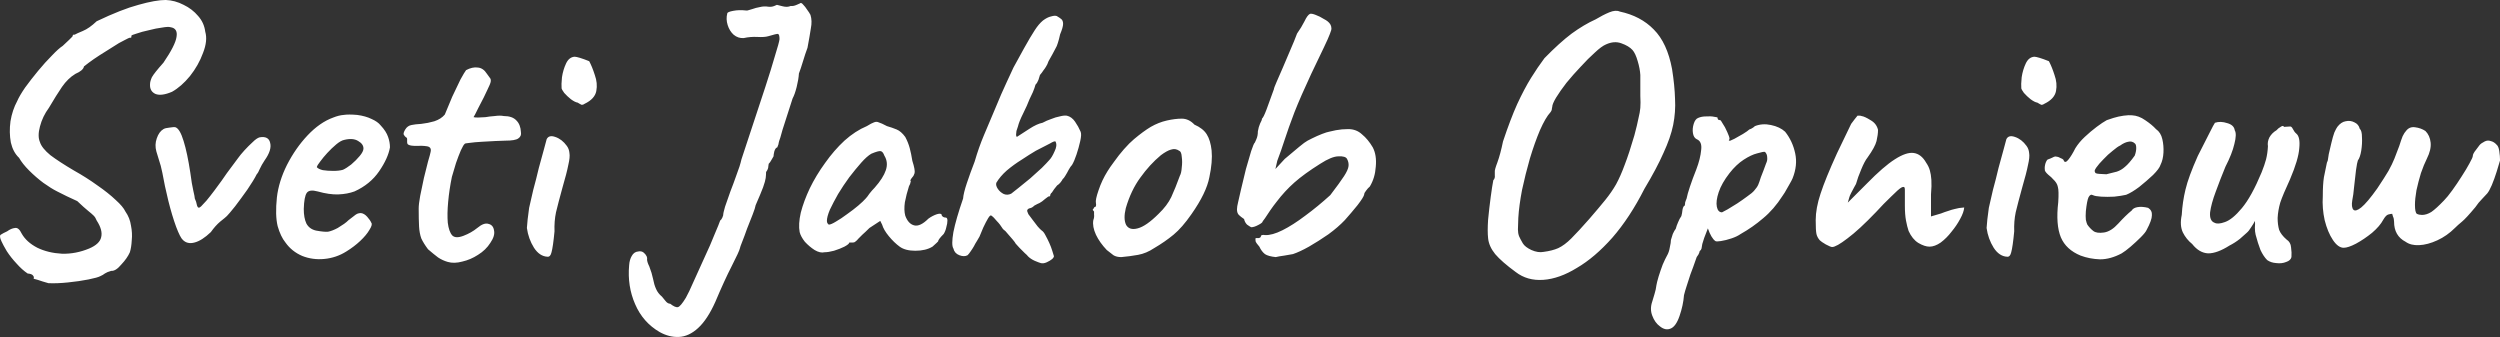 <svg width="160.8" height="21.674" version="1.1" viewBox="0 0 160.8 21.674" xmlns="http://www.w3.org/2000/svg"><rect x="0" y="0" width="160.8" height="21.674" fill="#333333" stroke="none"/><path d="m3.122 18.216q-0.432-0.12-0.696-0.216-0.264-0.072-0.264-0.072 0.048-0.12-0.048-0.216-0.072-0.096-0.336-0.12-0.36-0.24-0.72-0.648-0.36-0.384-0.624-0.792-0.24-0.408-0.336-0.624-0.168-0.36-0.048-0.432 0.144-0.096 0.408-0.216 0.264-0.192 0.504-0.216 0.24-0.048 0.432 0.36 0.312 0.552 1.008 0.912 0.696 0.336 1.584 0.384 0.888 0.024 1.752-0.336 0.672-0.288 0.768-0.72 0.12-0.456-0.288-1.08-0.072-0.192-0.192-0.312t-0.36-0.312-0.696-0.624q-0.36-0.168-0.672-0.312-0.288-0.144-0.624-0.312-0.384-0.192-0.888-0.552-0.48-0.36-0.912-0.792t-0.648-0.816q-0.384-0.36-0.528-0.984-0.12-0.648-0.024-1.368 0.12-0.72 0.432-1.296 0.144-0.336 0.504-0.864 0.384-0.528 0.84-1.08t0.888-0.984q0.432-0.456 0.696-0.624 0.192-0.192 0.408-0.384 0.216-0.216 0.216-0.216 0.024-0.12 0.072-0.12 0.072 0 0.072 0 0.12-0.072 0.528-0.24t0.888-0.624q1.608-0.768 2.688-1.056 1.104-0.312 1.752-0.312 0.6 0.024 1.152 0.312 0.552 0.264 0.936 0.72 0.384 0.432 0.456 1.008 0.168 0.576-0.144 1.368-0.288 0.792-0.84 1.488-0.552 0.672-1.152 1.008-0.672 0.288-1.056 0.144-0.384-0.168-0.36-0.624 0-0.192 0.12-0.456 0.144-0.264 0.744-0.936 0.768-1.128 0.84-1.656 0.096-0.552-0.384-0.624-0.144-0.048-0.552 0.024-0.384 0.048-0.84 0.168-0.456 0.096-0.792 0.216-0.336 0.096-0.336 0.144 0 0 0 0.072t-0.096 0.048q-0.048 0-0.36 0.168-0.312 0.144-0.744 0.432-0.408 0.264-0.84 0.528-0.408 0.264-0.696 0.48t-0.312 0.24q-0.048 0.264-0.552 0.48-0.48 0.288-0.864 0.84-0.36 0.528-0.84 1.344-0.408 0.552-0.576 1.2-0.168 0.624 0 1.008 0.12 0.384 0.672 0.84 0.576 0.432 1.512 0.984 0.816 0.456 1.512 0.96 0.696 0.48 1.176 0.936 0.48 0.432 0.624 0.744 0.288 0.408 0.36 0.912 0.096 0.48 0.048 0.936-0.024 0.456-0.12 0.768-0.168 0.384-0.552 0.792-0.36 0.432-0.648 0.408-0.264 0.072-0.408 0.168-0.12 0.096-0.288 0.168-0.168 0.096-0.768 0.216t-1.32 0.192q-0.696 0.072-1.248 0.048zm8.64-2.784q-0.168-0.144-0.432-0.84-0.264-0.72-0.504-1.68-0.24-0.984-0.384-1.8-0.096-0.48-0.216-0.816-0.096-0.336-0.168-0.552-0.12-0.432 0.024-0.84 0.144-0.432 0.432-0.6 0.12-0.072 0.384-0.096 0.288-0.048 0.384-0.024 0.288 0.096 0.528 0.888 0.24 0.768 0.432 2.04 0.096 0.744 0.192 1.152t0.096 0.504q0.096 0.192 0.144 0.456 0.072 0.24 0.264 0.048 0.096-0.096 0.336-0.36 0.24-0.288 0.528-0.672 0.504-0.672 0.792-1.104 0.312-0.432 0.696-0.936 0.168-0.24 0.432-0.528t0.528-0.528q0.264-0.264 0.456-0.312 0.576-0.096 0.672 0.36 0.12 0.456-0.36 1.128-0.192 0.288-0.312 0.552-0.096 0.24-0.192 0.336-0.192 0.384-0.6 0.984-0.408 0.576-0.792 1.08-0.384 0.48-0.528 0.624-0.096 0.096-0.432 0.36-0.312 0.264-0.6 0.672-0.576 0.552-1.056 0.672-0.456 0.12-0.744-0.168zm10.512 0.744q-0.648 0.408-1.416 0.48-0.744 0.072-1.416-0.192-0.672-0.288-1.08-0.864-0.312-0.384-0.504-1.056-0.168-0.696-0.048-1.848 0.12-1.032 0.648-2.088 0.552-1.08 1.32-1.896 0.792-0.84 1.656-1.152 0.36-0.144 0.672-0.168 0.312-0.048 0.864 0 0.552 0.072 0.936 0.264 0.384 0.168 0.576 0.408 0.36 0.384 0.48 0.744 0.12 0.336 0.12 0.672-0.12 0.696-0.696 1.536t-1.584 1.296q-0.456 0.168-1.032 0.192t-1.344-0.192q-0.528-0.144-0.696 0.096t-0.192 1.032q0 0.576 0.168 0.936 0.192 0.36 0.624 0.456 0.528 0.096 0.768 0.072 0.264-0.048 0.624-0.24 0.264-0.168 0.408-0.264 0.168-0.12 0.288-0.24 0.144-0.12 0.312-0.24 0.144-0.12 0.24-0.168 0.12-0.048 0.24-0.048 0.216 0.024 0.408 0.24t0.264 0.384q0.096 0.12-0.12 0.456-0.192 0.336-0.6 0.72-0.384 0.36-0.888 0.672zm-0.216-5.256q0.216-0.096 0.528-0.336 0.312-0.264 0.552-0.552 0.24-0.288 0.24-0.48 0-0.288-0.336-0.48-0.336-0.216-0.912-0.072-0.216 0.048-0.504 0.288-0.288 0.24-0.576 0.552-0.264 0.288-0.456 0.552-0.192 0.24-0.216 0.36 0.096 0.12 0.384 0.192 0.312 0.048 0.672 0.048 0.384 0 0.624-0.072zm6.744 5.928q-0.336-0.096-0.624-0.288-0.288-0.216-0.648-0.528-0.288-0.384-0.432-0.696-0.12-0.336-0.144-0.768-0.024-0.456-0.024-1.152 0-0.288 0.096-0.816 0.12-0.552 0.24-1.152 0.144-0.6 0.264-1.056 0.144-0.48 0.168-0.624 0.072-0.312-0.24-0.36t-0.696-0.024q-0.36 0-0.48-0.072-0.096-0.024-0.096-0.192 0-0.168 0-0.168 0-0.096-0.072-0.12-0.072-0.048-0.144-0.168-0.048-0.096 0.096-0.336t0.408-0.288q0.216-0.048 0.624-0.072 0.432-0.048 0.84-0.168 0.432-0.144 0.672-0.432 0.216-0.528 0.48-1.152 0.288-0.624 0.528-1.104 0.264-0.48 0.36-0.6 0.408-0.216 0.744-0.168 0.36 0.024 0.6 0.408 0.12 0.168 0.192 0.264 0.072 0.072 0.048 0.24-0.024 0.144-0.216 0.528-0.168 0.384-0.576 1.152-0.12 0.24-0.216 0.432-0.096 0.168-0.096 0.168 0.096 0.024 0.288 0.024t0.48-0.024q0.264-0.048 0.6-0.072 0.336-0.048 0.576 0 0.552 0 0.816 0.288 0.264 0.264 0.288 0.744 0.048 0.264-0.168 0.408-0.192 0.144-0.84 0.144-0.216 0-0.648 0.024-0.408 0.024-0.864 0.048t-0.792 0.072q-0.312 0.024-0.312 0.072-0.072 0.048-0.24 0.408-0.144 0.336-0.312 0.816-0.144 0.48-0.264 0.888-0.168 0.816-0.24 1.608-0.072 0.768-0.024 1.344 0.072 0.576 0.288 0.816 0.216 0.216 0.72 0.024t0.888-0.504q0.432-0.36 0.72-0.264 0.312 0.072 0.36 0.432 0.072 0.336-0.24 0.792-0.288 0.456-0.792 0.768-0.48 0.312-1.008 0.432-0.528 0.144-0.936 0.024zm6.408-0.336q-0.504-0.024-0.864-0.576-0.36-0.576-0.456-1.272 0.024-0.192 0.048-0.552 0.048-0.36 0.096-0.744 0.096-0.456 0.264-1.152 0.192-0.696 0.36-1.416 0.192-0.72 0.336-1.224 0.144-0.528 0.168-0.624 0.144-0.288 0.552-0.144 0.432 0.144 0.744 0.576 0.144 0.192 0.168 0.456 0.048 0.264-0.072 0.768-0.096 0.504-0.384 1.488-0.264 0.96-0.408 1.56-0.12 0.576-0.096 1.224-0.096 1.008-0.192 1.344-0.072 0.312-0.264 0.288zm2.4-9.84q-0.096 0.072-0.192 0.072-0.072-0.024-0.264-0.144-0.168-0.024-0.432-0.216-0.24-0.192-0.432-0.408-0.168-0.24-0.168-0.288-0.024-0.24 0.024-0.72 0.072-0.48 0.264-0.888t0.552-0.432q0.096 0 0.336 0.072t0.6 0.216q0.192 0.36 0.36 0.888 0.192 0.528 0.096 1.032t-0.744 0.816zm4.824 14.688q-1.08-0.624-1.584-1.8-0.504-1.152-0.384-2.496 0.024-0.36 0.168-0.6 0.144-0.264 0.408-0.288 0.216-0.048 0.36 0.072 0.12 0.096 0.192 0.24 0.048 0.12 0.024 0.192 0 0.168 0.144 0.456 0.168 0.432 0.24 0.792 0.072 0.384 0.192 0.648 0.12 0.288 0.384 0.504 0.072 0.096 0.216 0.264 0.144 0.192 0.312 0.192 0.336 0.264 0.504 0.216t0.504-0.6q0.192-0.336 0.504-1.056 0.336-0.72 0.696-1.536 0.384-0.816 0.648-1.488 0.288-0.672 0.36-0.888 0 0 0.072-0.072 0.072-0.096 0.12-0.264 0-0.144 0.12-0.552 0.144-0.408 0.336-0.96 0.216-0.552 0.408-1.104 0.216-0.552 0.312-0.984 0.336-1.032 0.744-2.256 0.408-1.248 0.792-2.4 0.384-1.176 0.624-2.016 0.264-0.84 0.288-1.056 0-0.312-0.096-0.336-0.072-0.024-0.624 0.144-0.24 0.072-0.696 0.048t-0.888 0.072q-0.36 0.024-0.648-0.216-0.264-0.24-0.384-0.624t-0.024-0.744q0-0.096 0.384-0.168t0.792-0.024q0.096 0.024 0.216-0.024 0.144-0.048 0.24-0.072 0.192-0.072 0.456-0.12 0.288-0.072 0.552-0.024 0.216 0.024 0.384-0.048t0.168-0.072q0.096 0.024 0.384 0.096t0.504-0.024q0.168 0.024 0.384-0.072t0.216-0.096q0.072-0.072 0.192 0.072 0.144 0.144 0.264 0.336 0.144 0.192 0.216 0.336 0.12 0.384 0.024 0.864-0.072 0.48-0.216 1.248-0.144 0.384-0.288 0.864t-0.264 0.792q-0.024 0.384-0.144 0.864t-0.264 0.744q-0.456 1.392-0.648 2.016-0.168 0.624-0.216 0.72 0 0-0.024 0.096 0 0.096-0.096 0.312-0.12 0.024-0.192 0.264-0.048 0.216-0.048 0.312-0.096 0.168-0.168 0.288-0.048 0.096-0.144 0.192 0 0-0.024 0.168 0 0.168-0.144 0.36 0 0.168-0.024 0.384-0.024 0.192-0.168 0.6-0.144 0.384-0.48 1.152-0.024 0.168-0.192 0.6t-0.36 0.912q-0.168 0.48-0.312 0.84t-0.144 0.408q-0.048 0.216-0.528 1.152t-1.056 2.304q-0.504 1.128-1.104 1.68t-1.248 0.576q-0.624 0.024-1.224-0.312zm10.608-5.136q-0.288 0.072-0.648-0.144-0.336-0.216-0.624-0.528-0.264-0.336-0.336-0.624-0.096-0.504 0.072-1.248 0.192-0.744 0.576-1.56 0.408-0.84 0.984-1.632 0.576-0.816 1.248-1.44 0.696-0.624 1.44-0.936 0.312-0.192 0.456-0.24 0.168-0.072 0.312 0 0.168 0.048 0.528 0.24 0.336 0.096 0.624 0.216t0.552 0.48q0.192 0.36 0.288 0.72 0.096 0.36 0.168 0.816 0.192 0.6 0.144 0.792-0.048 0.168-0.144 0.264-0.192 0.24-0.096 0.24 0 0-0.024 0.096 0 0.072-0.096 0.24-0.168 0.528-0.264 1.032-0.072 0.504 0.024 0.864 0.192 0.528 0.576 0.624t0.912-0.432q0.264-0.192 0.552-0.288 0.312-0.096 0.312 0.096 0 0 0.072 0.072 0.072 0.048 0.168 0.048 0.12 0 0.12 0.192t-0.072 0.432q-0.048 0.24-0.168 0.432-0.36 0.36-0.36 0.48 0 0-0.096 0.096-0.072 0.072-0.264 0.24-0.432 0.264-1.104 0.264-0.648 0-1.008-0.264t-0.696-0.672-0.432-0.744l-0.12-0.24-0.696 0.456q-0.264 0.264-0.456 0.432-0.168 0.168-0.264 0.264-0.072 0.096-0.168 0.168-0.072 0.072-0.168 0.072t-0.168 0-0.072 0q0 0.096-0.312 0.264-0.288 0.144-0.672 0.264-0.36 0.096-0.6 0.096zm0.264-1.776q0.144 0 0.456-0.192 0.336-0.192 0.72-0.48 0.408-0.288 0.72-0.552 0.336-0.288 0.48-0.456 0.096-0.096 0.24-0.312 0.168-0.216 0.336-0.384 0.552-0.624 0.72-1.128t-0.096-0.936q-0.096-0.264-0.24-0.288t-0.6 0.168q-0.288 0.168-0.648 0.576t-0.768 0.936q-0.384 0.528-0.72 1.08-0.312 0.552-0.528 1.008-0.192 0.456-0.192 0.72 0 0.096 0.048 0.168zm13.632 2.472q-0.096-0.024-0.384-0.144-0.264-0.12-0.432-0.288-0.048-0.072-0.216-0.216-0.168-0.168-0.336-0.336-0.168-0.192-0.24-0.264-0.048-0.096-0.192-0.264t-0.312-0.36q-0.144-0.192-0.312-0.312-0.192-0.312-0.408-0.528-0.192-0.24-0.336-0.336-0.072-0.072-0.216 0.168t-0.312 0.6q-0.144 0.336-0.24 0.576-0.072 0.12-0.168 0.288-0.096 0.144-0.192 0.336-0.096 0.168-0.216 0.336-0.096 0.144-0.192 0.24-0.216 0.12-0.528 0t-0.384-0.432q-0.144-0.216 0-1.056 0.168-0.84 0.624-2.16 0.024-0.336 0.24-0.984t0.504-1.392q0.264-0.912 0.6-1.704 0.336-0.792 0.72-1.704 0.24-0.552 0.384-0.912 0.168-0.36 0.336-0.744 0.192-0.408 0.456-0.984 0.432-0.792 0.672-1.224t0.384-0.672q0.168-0.264 0.312-0.504 0.264-0.408 0.528-0.624 0.288-0.216 0.528-0.264 0.24-0.072 0.36-0.024 0.168 0.096 0.288 0.192t0.12 0.312-0.192 0.672q-0.072 0.336-0.144 0.552-0.048 0.192-0.192 0.432-0.12 0.24-0.408 0.744-0.072 0.216-0.168 0.36-0.072 0.12-0.168 0.24-0.072 0.12-0.216 0.288-0.024 0.096-0.096 0.312-0.072 0.192-0.192 0.312-0.048 0.192-0.168 0.48-0.12 0.264-0.216 0.456-0.144 0.384-0.408 0.912t-0.336 0.84q-0.048 0.144-0.096 0.288-0.024 0.144-0.024 0.24t0.048 0.144q0.36-0.24 0.816-0.528 0.48-0.312 0.84-0.384 0.264-0.144 0.552-0.24 0.288-0.12 0.552-0.168 0.264-0.072 0.456-0.048 0.312 0.072 0.528 0.384t0.36 0.648q0.072 0.168-0.024 0.6-0.096 0.432-0.24 0.864-0.144 0.432-0.288 0.672-0.096 0.096-0.216 0.312-0.096 0.192-0.216 0.384-0.096 0.168-0.168 0.216-0.048 0.096-0.144 0.216t-0.216 0.192q-0.072 0.096-0.192 0.24-0.096 0.144-0.144 0.216-0.048 0.024-0.096 0.12-0.024 0.096-0.024 0.12-0.072 0-0.12 0.024-0.024 0.024-0.192 0.144-0.216 0.192-0.36 0.264-0.12 0.048-0.336 0.168-0.144 0.144-0.288 0.168-0.12 0.024-0.168 0.12-0.024 0.072 0.072 0.264 0.12 0.168 0.288 0.384t0.312 0.408q0.168 0.192 0.264 0.264 0.12 0.072 0.24 0.312 0.12 0.216 0.24 0.48t0.192 0.504q0.072 0.216 0.096 0.312 0.048 0.072-0.096 0.216-0.144 0.12-0.36 0.216t-0.384 0.048zm-1.896-4.464q0.12-0.096 0.456-0.36 0.36-0.288 0.768-0.624 0.408-0.36 0.744-0.672 0.336-0.336 0.48-0.504 0.168-0.168 0.336-0.552 0.192-0.384 0.072-0.624-0.024-0.096-0.384 0.12-0.36 0.192-0.888 0.456-0.408 0.24-0.912 0.576-0.504 0.312-0.96 0.696-0.432 0.384-0.672 0.792-0.048 0.168 0.096 0.384t0.384 0.336q0.24 0.096 0.48-0.024zm7.08 4.08q-0.312 0-0.504-0.12-0.168-0.12-0.432-0.336-0.456-0.48-0.696-0.984-0.24-0.528-0.168-0.936 0.072-0.192 0.048-0.36 0-0.192 0-0.192-0.12-0.12-0.072-0.144 0.048-0.048 0.096-0.144 0.144 0 0.096-0.264-0.048-0.192 0.168-0.816 0.216-0.648 0.576-1.224 0.144-0.24 0.432-0.624 0.288-0.408 0.624-0.792 0.36-0.408 0.648-0.648 0.6-0.504 1.08-0.792 0.504-0.288 1.032-0.408t0.96-0.12q0.456 0 0.816 0.384 0.552 0.24 0.792 0.624t0.312 1.032q0.072 0.72-0.144 1.728-0.192 1.008-1.152 2.376-0.6 0.864-1.152 1.32t-1.248 0.864q-0.504 0.336-1.032 0.432t-1.08 0.144zm2.4-2.784q0.552-0.528 0.816-1.08 0.264-0.576 0.552-1.368 0.096-0.168 0.12-0.528 0.048-0.36 0-0.696-0.024-0.336-0.168-0.384-0.24-0.168-0.528-0.072-0.264 0.072-0.648 0.36-0.72 0.6-1.32 1.44-0.6 0.816-0.936 1.968-0.168 0.696 0.024 1.08 0.216 0.36 0.744 0.216 0.552-0.144 1.344-0.936zm7.536 2.784q-0.48-0.048-0.696-0.192-0.216-0.168-0.36-0.48-0.192-0.216-0.24-0.336-0.024-0.12 0-0.216 0.12 0 0.216 0 0.096-0.024 0.12-0.096 0-0.072 0.072-0.096 0.096-0.024 0.192 0 0.456 0.024 1.128-0.312t1.464-0.936q0.816-0.6 1.608-1.32 0.624-0.816 0.888-1.224t0.288-0.648-0.096-0.456q-0.096-0.192-0.552-0.168-0.432 0-1.176 0.48-1.032 0.648-1.656 1.2t-1.152 1.248q-0.192 0.24-0.408 0.552-0.192 0.288-0.336 0.504-0.144 0.192-0.144 0.192 0 0.096-0.288 0.24-0.264 0.144-0.456 0.144-0.096-0.048-0.264-0.168-0.144-0.144-0.192-0.36-0.216-0.144-0.336-0.264t-0.12-0.36q0-0.168 0.072-0.456 0.072-0.312 0.192-0.84 0.144-0.624 0.312-1.296 0.192-0.672 0.336-1.152 0.168-0.504 0.24-0.552 0 0 0.096-0.216t0.096-0.504q0.048-0.288 0.144-0.504 0.12-0.216 0.12-0.312 0.096-0.072 0.288-0.576t0.48-1.32q0-0.072 0.168-0.456 0.168-0.408 0.408-0.936 0.24-0.552 0.48-1.128 0.264-0.6 0.432-1.056 0.288-0.408 0.48-0.792 0.192-0.408 0.36-0.48 0.12-0.024 0.36 0.072 0.264 0.096 0.528 0.264 0.288 0.144 0.408 0.336 0.072 0.12 0.072 0.24 0.024 0.096-0.096 0.384-0.096 0.264-0.384 0.864t-0.816 1.704q-0.672 1.44-1.08 2.472-0.384 1.008-0.624 1.752-0.24 0.744-0.48 1.368l-0.12 0.528 0.6-0.648q0.288-0.24 0.6-0.504 0.336-0.288 0.648-0.528 0.192-0.144 0.504-0.288 0.336-0.168 0.648-0.288t0.456-0.144q0.072-0.024 0.432-0.096 0.384-0.072 0.792-0.072 0.528 0 0.888 0.336 0.384 0.312 0.696 0.84 0.264 0.504 0.192 1.248-0.048 0.72-0.384 1.272-0.12 0.096-0.24 0.264-0.12 0.144-0.12 0.24-0.024 0.168-0.432 0.696-0.408 0.504-0.816 0.96-0.432 0.456-1.056 0.912-0.624 0.432-1.248 0.792-0.6 0.336-1.032 0.48-0.192 0.024-0.552 0.096-0.36 0.048-0.552 0.096zm15.432 0.96q-0.888-0.648-1.32-1.152-0.408-0.504-0.456-1.032-0.048-0.432 0-1.176 0.072-0.744 0.168-1.464t0.168-1.08q0.12-0.12 0.096-0.312 0-0.216 0-0.216-0.024-0.12 0.168-0.624 0.192-0.528 0.36-1.344 0.48-1.44 0.912-2.4 0.456-0.984 0.888-1.68t0.864-1.272q0.984-1.008 1.752-1.584 0.792-0.576 1.536-0.912 0.48-0.288 0.888-0.456t0.672-0.048q1.344 0.288 2.184 1.152 0.864 0.864 1.176 2.544 0.168 1.056 0.192 1.92 0.048 0.84-0.12 1.68-0.168 0.816-0.624 1.8-0.432 0.984-1.224 2.304-0.936 1.848-2.064 3.144-1.128 1.272-2.28 1.944-1.128 0.696-2.16 0.768t-1.776-0.504zm1.8-1.296q0.552-0.072 0.936-0.24 0.408-0.192 0.84-0.624 0.456-0.456 1.152-1.248 0.624-0.72 1.032-1.224t0.696-1.008q0.288-0.528 0.552-1.248 0.288-0.744 0.624-1.896 0.192-0.72 0.264-1.104 0.096-0.384 0.12-0.672 0.024-0.312 0-0.768 0-0.48 0-1.344-0.024-0.408-0.168-0.888-0.144-0.504-0.336-0.72-0.24-0.264-0.72-0.432-0.456-0.168-0.984 0.072-0.288 0.12-0.72 0.528-0.432 0.384-0.912 0.912-0.48 0.504-0.912 1.032-0.408 0.528-0.672 0.96-0.24 0.408-0.24 0.576 0 0-0.024 0.12 0 0.12-0.096 0.24-0.312 0.336-0.672 1.152-0.336 0.792-0.648 1.824-0.288 1.008-0.504 2.016-0.192 1.008-0.24 1.8-0.024 0.48-0.024 0.744 0 0.24 0.072 0.432 0.072 0.168 0.24 0.456 0.144 0.24 0.552 0.432 0.432 0.192 0.792 0.12zm8.136 4.944q-0.312 0.12-0.648-0.144-0.336-0.24-0.504-0.696-0.168-0.432 0-0.912 0.048-0.144 0.144-0.48 0.096-0.312 0.12-0.552 0.024-0.168 0.144-0.576 0.12-0.384 0.264-0.768 0.168-0.384 0.264-0.552 0.144-0.24 0.192-0.552 0.072-0.312 0.072-0.48 0.048-0.168 0.12-0.384 0.096-0.216 0.192-0.336 0.048-0.192 0.144-0.408 0.096-0.24 0.216-0.408 0.048-0.168 0.072-0.408 0.048-0.24 0.144-0.264 0.024-0.096 0.024-0.192 0.024-0.096 0.096-0.264 0.048-0.264 0.216-0.768t0.408-1.104q0.264-0.696 0.312-1.248 0.072-0.552-0.288-0.696-0.192-0.096-0.24-0.384t0.048-0.6 0.288-0.384q0.216-0.096 0.504-0.096 0.312-0.024 0.528 0.024 0.24 0.024 0.216 0.072 0 0.12 0.12 0.144 0.048-0.072 0.192 0.192 0.168 0.24 0.312 0.576 0.144 0.312 0.144 0.432-0.048 0.096-0.048 0.12 0 0 0.096 0 0 0 0.264-0.12 0.264-0.144 0.552-0.312 0.312-0.192 0.408-0.288 0 0 0.12-0.048 0.144-0.072 0.24-0.168 0.48-0.192 1.032-0.072 0.576 0.12 0.912 0.432 0.48 0.6 0.648 1.392 0.168 0.768-0.168 1.608-0.048 0.12-0.216 0.408-0.144 0.264-0.288 0.504-0.144 0.216-0.144 0.216-0.552 0.864-1.248 1.44-0.672 0.576-1.44 1.008-0.24 0.168-0.6 0.288t-0.672 0.168q-0.288 0.048-0.36 0-0.264-0.192-0.48-0.816-0.12 0.312-0.24 0.624-0.096 0.288-0.12 0.384-0.024 0.168-0.048 0.288-0.024 0.096-0.12 0.168 0 0-0.024 0.096t-0.168 0.288q-0.24 0.696-0.408 1.128-0.144 0.456-0.24 0.744t-0.168 0.576q-0.048 0.648-0.288 1.344t-0.6 0.816zm3.336-7.488q0.096-0.048 0.36-0.192 0.288-0.168 0.624-0.384 0.36-0.24 0.648-0.456 0.312-0.216 0.432-0.36 0.192-0.216 0.264-0.384t0.168-0.48q0.072-0.192 0.168-0.432t0.168-0.456q0.096-0.192 0.072-0.384 0-0.216-0.144-0.36-0.096-0.024-0.504 0.096-0.384 0.096-0.864 0.408-0.48 0.312-0.912 0.864-0.504 0.648-0.696 1.224t-0.12 0.936 0.336 0.36zm7.08 2.232q-0.096 0-0.408-0.168-0.288-0.168-0.384-0.264-0.168-0.192-0.216-0.408t-0.048-0.888q0-0.768 0.312-1.704 0.312-0.96 1.056-2.592l0.912-1.896q0.12-0.168 0.216-0.288t0.192-0.24q0.072 0 0.144 0t0.12 0.024q0.192 0.024 0.576 0.264 0.384 0.216 0.48 0.624 0 0.312-0.096 0.72-0.096 0.384-0.576 1.056-0.192 0.24-0.408 0.768-0.216 0.504-0.336 0.936-0.024 0.024-0.12 0.216-0.096 0.168-0.192 0.36t-0.12 0.288l-0.096 0.336 1.224-1.224q1.08-1.104 1.8-1.56 0.744-0.48 1.224-0.408t0.792 0.624q0.168 0.24 0.24 0.504 0.072 0.24 0.096 0.6t-0.024 0.936v1.416q0.408-0.12 0.648-0.192 0.24-0.096 0.48-0.168 0.192-0.072 0.408-0.12 0.24-0.072 0.6-0.096-0.024 0.312-0.264 0.744-0.216 0.408-0.552 0.816-0.312 0.408-0.696 0.696-0.384 0.264-0.72 0.264-0.312 0-0.72-0.24-0.384-0.24-0.624-0.768-0.096-0.288-0.168-0.672t-0.072-0.96v-1.008q0-0.216-0.096-0.192-0.072 0-0.144 0.048-0.168 0.096-0.648 0.576-0.48 0.456-0.96 0.984-1.104 1.152-1.848 1.704-0.72 0.552-0.984 0.552zm11.256 0.624q-0.504-0.024-0.864-0.576-0.36-0.576-0.456-1.272 0.024-0.192 0.048-0.552 0.048-0.36 0.096-0.744 0.096-0.456 0.264-1.152 0.192-0.696 0.36-1.416 0.192-0.72 0.336-1.224 0.144-0.528 0.168-0.624 0.144-0.288 0.552-0.144 0.432 0.144 0.744 0.576 0.144 0.192 0.168 0.456 0.048 0.264-0.072 0.768-0.096 0.504-0.384 1.488-0.264 0.96-0.408 1.56-0.12 0.576-0.096 1.224-0.096 1.008-0.192 1.344-0.072 0.312-0.264 0.288zm2.4-9.84q-0.096 0.072-0.192 0.072-0.072-0.024-0.264-0.144-0.168-0.024-0.432-0.216-0.24-0.192-0.432-0.408-0.168-0.24-0.168-0.288-0.024-0.24 0.024-0.72 0.072-0.48 0.264-0.888t0.552-0.432q0.096 0 0.336 0.072t0.6 0.216q0.192 0.36 0.36 0.888 0.192 0.528 0.096 1.032t-0.744 0.816zm2.328 9.768q-0.936-0.384-1.272-1.176-0.336-0.816-0.168-2.256 0.048-0.744-0.024-0.984-0.048-0.264-0.312-0.504-0.072-0.096-0.312-0.288-0.24-0.216-0.216-0.336-0.024-0.168 0.048-0.408 0.096-0.24 0.168-0.24 0.144-0.048 0.288-0.12 0.168-0.096 0.264-0.048 0.096 0 0.264 0.096 0.192 0.072 0.192 0.168 0.096 0.168 0.288-0.072 0.216-0.264 0.456-0.744 0.24-0.384 0.6-0.72 0.384-0.36 0.768-0.648t0.648-0.432q0.12-0.048 0.432-0.144t0.648-0.144q0.36-0.048 0.552-0.024 0.432 0.024 0.84 0.312 0.432 0.288 0.696 0.576 0.312 0.216 0.408 0.648 0.096 0.408 0.072 0.864-0.024 0.456-0.192 0.792-0.072 0.24-0.48 0.648-0.408 0.384-0.888 0.768-0.48 0.36-0.84 0.504-0.312 0.072-0.768 0.12-0.456 0.024-0.84 0t-0.528-0.096q-0.168-0.096-0.288 0.144-0.096 0.216-0.168 0.888-0.024 0.336 0 0.552 0.048 0.216 0.096 0.312 0.168 0.24 0.384 0.408t0.696 0.096q0.456-0.072 0.912-0.576 0.48-0.528 0.864-0.84 0.096-0.168 0.384-0.216t0.672 0.048q0.264 0.168 0.24 0.48 0 0.312-0.336 0.936-0.072 0.168-0.384 0.48-0.288 0.288-0.648 0.6-0.336 0.288-0.576 0.432-0.72 0.384-1.392 0.384-0.672-0.024-1.248-0.24zm1.656-5.232q0.408-0.096 0.672-0.168 0.288-0.096 0.528-0.312 0.264-0.216 0.624-0.72 0.096-0.264 0.096-0.48t-0.072-0.288q-0.192-0.192-0.456-0.12-0.24 0.048-0.504 0.24-0.168 0.072-0.48 0.336-0.312 0.24-0.6 0.552-0.288 0.288-0.456 0.528t-0.072 0.288q-0.048 0.096 0.264 0.12 0.336 0.024 0.456 0.024zm10.344 5.52q-0.24-0.24-0.432-0.648-0.168-0.432-0.312-0.984-0.048-0.192-0.048-0.456 0.024-0.288 0-0.432-0.072 0.168-0.24 0.408-0.144 0.24-0.288 0.36-0.096 0.096-0.432 0.384-0.336 0.264-0.672 0.432-0.792 0.504-1.368 0.504-0.576-0.024-1.032-0.6-0.384-0.312-0.6-0.744-0.216-0.456-0.072-1.128 0.048-0.84 0.24-1.632 0.192-0.816 0.792-2.16 0.504-0.984 0.768-1.512t0.336-0.624q0.36-0.12 0.792 0.024 0.432 0.12 0.48 0.456 0.144 0.24-0.024 0.888-0.144 0.624-0.576 1.464-0.336 0.816-0.624 1.608-0.288 0.768-0.36 1.32-0.048 0.552 0.288 0.672 0.216 0.12 0.672-0.048 0.48-0.168 1.08-0.888 0.624-0.744 1.272-2.304 0.192-0.48 0.288-0.84 0.096-0.384 0.12-0.84-0.048-0.288 0.096-0.576 0.168-0.288 0.456-0.456 0.096-0.12 0.264-0.216 0.168-0.12 0.216 0l0.384-0.024q0.096-0.024 0.192 0.168t0.216 0.288q0.264 0.216 0.192 0.936-0.048 0.72-0.6 2.016-0.456 0.984-0.624 1.488-0.144 0.504-0.168 0.984 0 0.432 0.096 0.768 0.12 0.312 0.48 0.624 0.264 0.168 0.288 0.504 0.048 0.336 0.024 0.624-0.048 0.216-0.336 0.312-0.288 0.12-0.648 0.072-0.336-0.024-0.576-0.192zm4.92-0.792q-0.36 0-0.696-0.504t-0.528-1.272q-0.168-0.768-0.12-1.536 0-0.768 0.072-1.224 0.096-0.48 0.192-0.936 0.072-0.144 0.072-0.24 0.024-0.096 0.048-0.312 0.048-0.216 0.168-0.72 0.096-0.408 0.192-0.672 0.12-0.264 0.192-0.36 0.24-0.312 0.528-0.36 0.312-0.072 0.576 0.072 0.264 0.12 0.336 0.408 0.144 0.12 0.144 0.552 0.024 0.408-0.048 0.864-0.072 0.432-0.216 0.624-0.048 0.12-0.12 0.624-0.048 0.504-0.12 1.056-0.048 0.552-0.12 0.888-0.072 0.432 0.072 0.6 0.144 0.144 0.504-0.144 0.384-0.312 1.032-1.224 0.48-0.72 0.72-1.128 0.24-0.432 0.384-0.792 0.144-0.36 0.312-0.816 0.12-0.384 0.216-0.624 0.12-0.24 0.216-0.336 0.216-0.288 0.576-0.24 0.384 0.048 0.672 0.24 0.288 0.288 0.336 0.744 0.048 0.456-0.24 1.032-0.192 0.384-0.384 0.936-0.168 0.552-0.288 1.104-0.096 0.552-0.096 0.936 0 0.48 0.12 0.576 0.144 0.072 0.336 0.072 0.288 0 0.6-0.192 0.312-0.216 0.816-0.744 0.216-0.216 0.528-0.648t0.6-0.888q0.312-0.48 0.504-0.84 0.216-0.384 0.216-0.48 0-0.144 0.216-0.408 0.144-0.192 0.216-0.288 0.096-0.12 0.336-0.24 0.192-0.096 0.384-0.024 0.216 0.048 0.384 0.24 0.12 0.096 0.168 0.408 0.048 0.312 0.048 0.6-0.072 0.264-0.216 0.72t-0.312 0.864q-0.168 0.384-0.288 0.528-0.096 0.096-0.336 0.36-0.24 0.24-0.432 0.528-0.6 0.72-0.864 0.936t-0.456 0.408q-0.504 0.504-1.128 0.792t-1.176 0.312q-0.528 0.024-0.864-0.216-0.744-0.384-0.744-1.296 0-0.192-0.072-0.336-0.048-0.168-0.048-0.168-0.096 0-0.264 0.048-0.144 0.048-0.312 0.336-0.216 0.408-0.72 0.84-0.504 0.408-1.032 0.696-0.504 0.264-0.792 0.264z" fill="#fff" /></svg>
